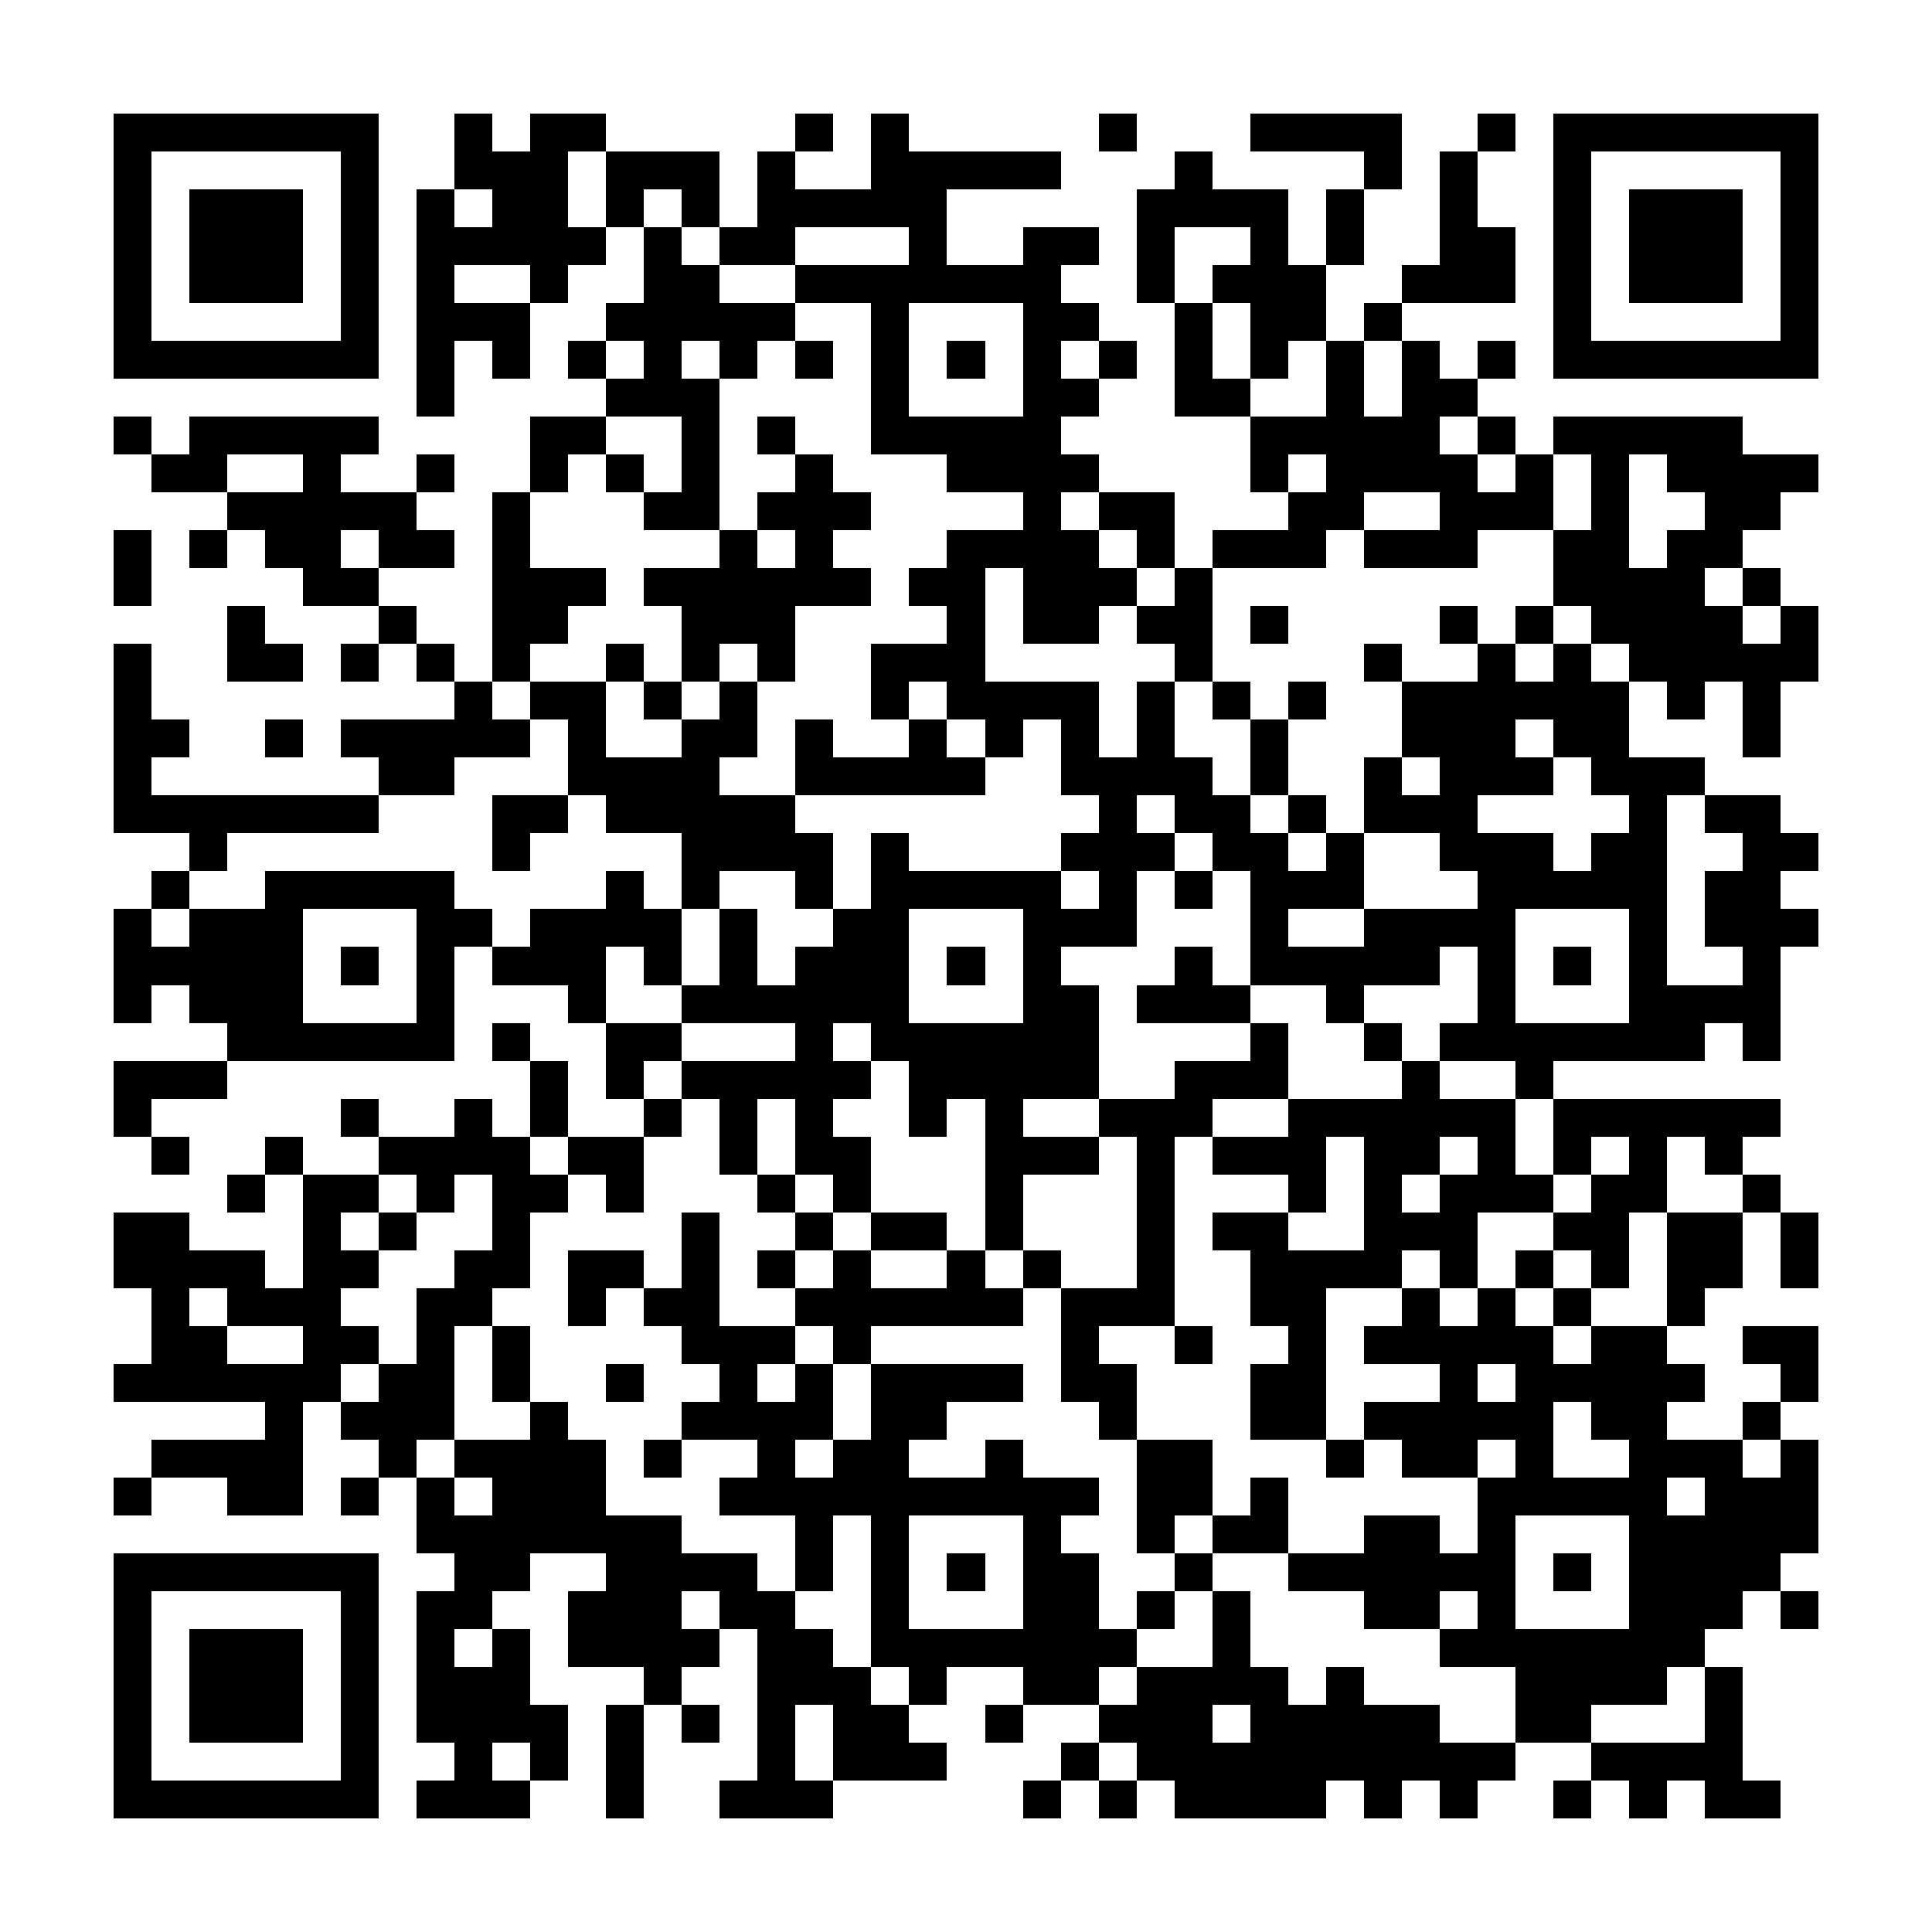<?xml version="1.0" encoding="UTF-8"?><svg xmlns="http://www.w3.org/2000/svg" width="256" height="256" viewBox="0 0 51 51" shape-rendering="crispEdges"><rect x="0" y="0" width="51" height="51" fill="#ffffff" /><rect x="3" y="3" width="7" height="1" fill="#000000" /><rect x="12" y="3" width="1" height="1" fill="#000000" /><rect x="14" y="3" width="2" height="1" fill="#000000" /><rect x="21" y="3" width="1" height="1" fill="#000000" /><rect x="23" y="3" width="1" height="1" fill="#000000" /><rect x="29" y="3" width="1" height="1" fill="#000000" /><rect x="33" y="3" width="4" height="1" fill="#000000" /><rect x="39" y="3" width="1" height="1" fill="#000000" /><rect x="41" y="3" width="7" height="1" fill="#000000" /><rect x="3" y="4" width="1" height="1" fill="#000000" /><rect x="9" y="4" width="1" height="1" fill="#000000" /><rect x="12" y="4" width="3" height="1" fill="#000000" /><rect x="16" y="4" width="3" height="1" fill="#000000" /><rect x="20" y="4" width="1" height="1" fill="#000000" /><rect x="23" y="4" width="5" height="1" fill="#000000" /><rect x="31" y="4" width="1" height="1" fill="#000000" /><rect x="36" y="4" width="1" height="1" fill="#000000" /><rect x="38" y="4" width="1" height="1" fill="#000000" /><rect x="41" y="4" width="1" height="1" fill="#000000" /><rect x="47" y="4" width="1" height="1" fill="#000000" /><rect x="3" y="5" width="1" height="1" fill="#000000" /><rect x="5" y="5" width="3" height="1" fill="#000000" /><rect x="9" y="5" width="1" height="1" fill="#000000" /><rect x="11" y="5" width="1" height="1" fill="#000000" /><rect x="13" y="5" width="2" height="1" fill="#000000" /><rect x="16" y="5" width="1" height="1" fill="#000000" /><rect x="18" y="5" width="1" height="1" fill="#000000" /><rect x="20" y="5" width="5" height="1" fill="#000000" /><rect x="30" y="5" width="4" height="1" fill="#000000" /><rect x="35" y="5" width="1" height="1" fill="#000000" /><rect x="38" y="5" width="1" height="1" fill="#000000" /><rect x="41" y="5" width="1" height="1" fill="#000000" /><rect x="43" y="5" width="3" height="1" fill="#000000" /><rect x="47" y="5" width="1" height="1" fill="#000000" /><rect x="3" y="6" width="1" height="1" fill="#000000" /><rect x="5" y="6" width="3" height="1" fill="#000000" /><rect x="9" y="6" width="1" height="1" fill="#000000" /><rect x="11" y="6" width="5" height="1" fill="#000000" /><rect x="17" y="6" width="1" height="1" fill="#000000" /><rect x="19" y="6" width="2" height="1" fill="#000000" /><rect x="24" y="6" width="1" height="1" fill="#000000" /><rect x="27" y="6" width="2" height="1" fill="#000000" /><rect x="30" y="6" width="1" height="1" fill="#000000" /><rect x="33" y="6" width="1" height="1" fill="#000000" /><rect x="35" y="6" width="1" height="1" fill="#000000" /><rect x="38" y="6" width="2" height="1" fill="#000000" /><rect x="41" y="6" width="1" height="1" fill="#000000" /><rect x="43" y="6" width="3" height="1" fill="#000000" /><rect x="47" y="6" width="1" height="1" fill="#000000" /><rect x="3" y="7" width="1" height="1" fill="#000000" /><rect x="5" y="7" width="3" height="1" fill="#000000" /><rect x="9" y="7" width="1" height="1" fill="#000000" /><rect x="11" y="7" width="1" height="1" fill="#000000" /><rect x="14" y="7" width="1" height="1" fill="#000000" /><rect x="17" y="7" width="2" height="1" fill="#000000" /><rect x="21" y="7" width="7" height="1" fill="#000000" /><rect x="30" y="7" width="1" height="1" fill="#000000" /><rect x="32" y="7" width="3" height="1" fill="#000000" /><rect x="37" y="7" width="3" height="1" fill="#000000" /><rect x="41" y="7" width="1" height="1" fill="#000000" /><rect x="43" y="7" width="3" height="1" fill="#000000" /><rect x="47" y="7" width="1" height="1" fill="#000000" /><rect x="3" y="8" width="1" height="1" fill="#000000" /><rect x="9" y="8" width="1" height="1" fill="#000000" /><rect x="11" y="8" width="3" height="1" fill="#000000" /><rect x="16" y="8" width="5" height="1" fill="#000000" /><rect x="23" y="8" width="1" height="1" fill="#000000" /><rect x="27" y="8" width="2" height="1" fill="#000000" /><rect x="31" y="8" width="1" height="1" fill="#000000" /><rect x="33" y="8" width="2" height="1" fill="#000000" /><rect x="36" y="8" width="1" height="1" fill="#000000" /><rect x="41" y="8" width="1" height="1" fill="#000000" /><rect x="47" y="8" width="1" height="1" fill="#000000" /><rect x="3" y="9" width="7" height="1" fill="#000000" /><rect x="11" y="9" width="1" height="1" fill="#000000" /><rect x="13" y="9" width="1" height="1" fill="#000000" /><rect x="15" y="9" width="1" height="1" fill="#000000" /><rect x="17" y="9" width="1" height="1" fill="#000000" /><rect x="19" y="9" width="1" height="1" fill="#000000" /><rect x="21" y="9" width="1" height="1" fill="#000000" /><rect x="23" y="9" width="1" height="1" fill="#000000" /><rect x="25" y="9" width="1" height="1" fill="#000000" /><rect x="27" y="9" width="1" height="1" fill="#000000" /><rect x="29" y="9" width="1" height="1" fill="#000000" /><rect x="31" y="9" width="1" height="1" fill="#000000" /><rect x="33" y="9" width="1" height="1" fill="#000000" /><rect x="35" y="9" width="1" height="1" fill="#000000" /><rect x="37" y="9" width="1" height="1" fill="#000000" /><rect x="39" y="9" width="1" height="1" fill="#000000" /><rect x="41" y="9" width="7" height="1" fill="#000000" /><rect x="11" y="10" width="1" height="1" fill="#000000" /><rect x="16" y="10" width="3" height="1" fill="#000000" /><rect x="23" y="10" width="1" height="1" fill="#000000" /><rect x="27" y="10" width="2" height="1" fill="#000000" /><rect x="31" y="10" width="2" height="1" fill="#000000" /><rect x="35" y="10" width="1" height="1" fill="#000000" /><rect x="37" y="10" width="2" height="1" fill="#000000" /><rect x="3" y="11" width="1" height="1" fill="#000000" /><rect x="5" y="11" width="5" height="1" fill="#000000" /><rect x="14" y="11" width="2" height="1" fill="#000000" /><rect x="18" y="11" width="1" height="1" fill="#000000" /><rect x="20" y="11" width="1" height="1" fill="#000000" /><rect x="23" y="11" width="5" height="1" fill="#000000" /><rect x="33" y="11" width="5" height="1" fill="#000000" /><rect x="39" y="11" width="1" height="1" fill="#000000" /><rect x="41" y="11" width="5" height="1" fill="#000000" /><rect x="4" y="12" width="2" height="1" fill="#000000" /><rect x="8" y="12" width="1" height="1" fill="#000000" /><rect x="11" y="12" width="1" height="1" fill="#000000" /><rect x="14" y="12" width="1" height="1" fill="#000000" /><rect x="16" y="12" width="1" height="1" fill="#000000" /><rect x="18" y="12" width="1" height="1" fill="#000000" /><rect x="21" y="12" width="1" height="1" fill="#000000" /><rect x="25" y="12" width="4" height="1" fill="#000000" /><rect x="33" y="12" width="1" height="1" fill="#000000" /><rect x="35" y="12" width="4" height="1" fill="#000000" /><rect x="40" y="12" width="1" height="1" fill="#000000" /><rect x="42" y="12" width="1" height="1" fill="#000000" /><rect x="44" y="12" width="4" height="1" fill="#000000" /><rect x="6" y="13" width="5" height="1" fill="#000000" /><rect x="13" y="13" width="1" height="1" fill="#000000" /><rect x="17" y="13" width="2" height="1" fill="#000000" /><rect x="20" y="13" width="3" height="1" fill="#000000" /><rect x="27" y="13" width="1" height="1" fill="#000000" /><rect x="29" y="13" width="2" height="1" fill="#000000" /><rect x="34" y="13" width="2" height="1" fill="#000000" /><rect x="38" y="13" width="3" height="1" fill="#000000" /><rect x="42" y="13" width="1" height="1" fill="#000000" /><rect x="45" y="13" width="2" height="1" fill="#000000" /><rect x="3" y="14" width="1" height="1" fill="#000000" /><rect x="5" y="14" width="1" height="1" fill="#000000" /><rect x="7" y="14" width="2" height="1" fill="#000000" /><rect x="10" y="14" width="2" height="1" fill="#000000" /><rect x="13" y="14" width="1" height="1" fill="#000000" /><rect x="19" y="14" width="1" height="1" fill="#000000" /><rect x="21" y="14" width="1" height="1" fill="#000000" /><rect x="25" y="14" width="4" height="1" fill="#000000" /><rect x="30" y="14" width="1" height="1" fill="#000000" /><rect x="32" y="14" width="3" height="1" fill="#000000" /><rect x="36" y="14" width="3" height="1" fill="#000000" /><rect x="41" y="14" width="2" height="1" fill="#000000" /><rect x="44" y="14" width="2" height="1" fill="#000000" /><rect x="3" y="15" width="1" height="1" fill="#000000" /><rect x="8" y="15" width="2" height="1" fill="#000000" /><rect x="13" y="15" width="3" height="1" fill="#000000" /><rect x="17" y="15" width="6" height="1" fill="#000000" /><rect x="24" y="15" width="2" height="1" fill="#000000" /><rect x="27" y="15" width="3" height="1" fill="#000000" /><rect x="31" y="15" width="1" height="1" fill="#000000" /><rect x="41" y="15" width="4" height="1" fill="#000000" /><rect x="46" y="15" width="1" height="1" fill="#000000" /><rect x="6" y="16" width="1" height="1" fill="#000000" /><rect x="10" y="16" width="1" height="1" fill="#000000" /><rect x="13" y="16" width="2" height="1" fill="#000000" /><rect x="18" y="16" width="3" height="1" fill="#000000" /><rect x="25" y="16" width="1" height="1" fill="#000000" /><rect x="27" y="16" width="2" height="1" fill="#000000" /><rect x="30" y="16" width="2" height="1" fill="#000000" /><rect x="33" y="16" width="1" height="1" fill="#000000" /><rect x="38" y="16" width="1" height="1" fill="#000000" /><rect x="40" y="16" width="1" height="1" fill="#000000" /><rect x="42" y="16" width="4" height="1" fill="#000000" /><rect x="47" y="16" width="1" height="1" fill="#000000" /><rect x="3" y="17" width="1" height="1" fill="#000000" /><rect x="6" y="17" width="2" height="1" fill="#000000" /><rect x="9" y="17" width="1" height="1" fill="#000000" /><rect x="11" y="17" width="1" height="1" fill="#000000" /><rect x="13" y="17" width="1" height="1" fill="#000000" /><rect x="16" y="17" width="1" height="1" fill="#000000" /><rect x="18" y="17" width="1" height="1" fill="#000000" /><rect x="20" y="17" width="1" height="1" fill="#000000" /><rect x="23" y="17" width="3" height="1" fill="#000000" /><rect x="31" y="17" width="1" height="1" fill="#000000" /><rect x="36" y="17" width="1" height="1" fill="#000000" /><rect x="39" y="17" width="1" height="1" fill="#000000" /><rect x="41" y="17" width="1" height="1" fill="#000000" /><rect x="43" y="17" width="5" height="1" fill="#000000" /><rect x="3" y="18" width="1" height="1" fill="#000000" /><rect x="12" y="18" width="1" height="1" fill="#000000" /><rect x="14" y="18" width="2" height="1" fill="#000000" /><rect x="17" y="18" width="1" height="1" fill="#000000" /><rect x="19" y="18" width="1" height="1" fill="#000000" /><rect x="23" y="18" width="1" height="1" fill="#000000" /><rect x="25" y="18" width="4" height="1" fill="#000000" /><rect x="30" y="18" width="1" height="1" fill="#000000" /><rect x="32" y="18" width="1" height="1" fill="#000000" /><rect x="34" y="18" width="1" height="1" fill="#000000" /><rect x="37" y="18" width="6" height="1" fill="#000000" /><rect x="44" y="18" width="1" height="1" fill="#000000" /><rect x="46" y="18" width="1" height="1" fill="#000000" /><rect x="3" y="19" width="2" height="1" fill="#000000" /><rect x="7" y="19" width="1" height="1" fill="#000000" /><rect x="9" y="19" width="5" height="1" fill="#000000" /><rect x="15" y="19" width="1" height="1" fill="#000000" /><rect x="18" y="19" width="2" height="1" fill="#000000" /><rect x="21" y="19" width="1" height="1" fill="#000000" /><rect x="24" y="19" width="1" height="1" fill="#000000" /><rect x="26" y="19" width="1" height="1" fill="#000000" /><rect x="28" y="19" width="1" height="1" fill="#000000" /><rect x="30" y="19" width="1" height="1" fill="#000000" /><rect x="33" y="19" width="1" height="1" fill="#000000" /><rect x="37" y="19" width="3" height="1" fill="#000000" /><rect x="41" y="19" width="2" height="1" fill="#000000" /><rect x="46" y="19" width="1" height="1" fill="#000000" /><rect x="3" y="20" width="1" height="1" fill="#000000" /><rect x="10" y="20" width="2" height="1" fill="#000000" /><rect x="15" y="20" width="4" height="1" fill="#000000" /><rect x="21" y="20" width="5" height="1" fill="#000000" /><rect x="28" y="20" width="4" height="1" fill="#000000" /><rect x="33" y="20" width="1" height="1" fill="#000000" /><rect x="36" y="20" width="1" height="1" fill="#000000" /><rect x="38" y="20" width="3" height="1" fill="#000000" /><rect x="42" y="20" width="3" height="1" fill="#000000" /><rect x="3" y="21" width="7" height="1" fill="#000000" /><rect x="13" y="21" width="2" height="1" fill="#000000" /><rect x="16" y="21" width="5" height="1" fill="#000000" /><rect x="29" y="21" width="1" height="1" fill="#000000" /><rect x="31" y="21" width="2" height="1" fill="#000000" /><rect x="34" y="21" width="1" height="1" fill="#000000" /><rect x="36" y="21" width="3" height="1" fill="#000000" /><rect x="43" y="21" width="1" height="1" fill="#000000" /><rect x="45" y="21" width="2" height="1" fill="#000000" /><rect x="5" y="22" width="1" height="1" fill="#000000" /><rect x="13" y="22" width="1" height="1" fill="#000000" /><rect x="18" y="22" width="4" height="1" fill="#000000" /><rect x="23" y="22" width="1" height="1" fill="#000000" /><rect x="28" y="22" width="3" height="1" fill="#000000" /><rect x="32" y="22" width="2" height="1" fill="#000000" /><rect x="35" y="22" width="1" height="1" fill="#000000" /><rect x="38" y="22" width="3" height="1" fill="#000000" /><rect x="42" y="22" width="2" height="1" fill="#000000" /><rect x="46" y="22" width="2" height="1" fill="#000000" /><rect x="4" y="23" width="1" height="1" fill="#000000" /><rect x="7" y="23" width="5" height="1" fill="#000000" /><rect x="16" y="23" width="1" height="1" fill="#000000" /><rect x="18" y="23" width="1" height="1" fill="#000000" /><rect x="21" y="23" width="1" height="1" fill="#000000" /><rect x="23" y="23" width="5" height="1" fill="#000000" /><rect x="29" y="23" width="1" height="1" fill="#000000" /><rect x="31" y="23" width="1" height="1" fill="#000000" /><rect x="33" y="23" width="3" height="1" fill="#000000" /><rect x="39" y="23" width="5" height="1" fill="#000000" /><rect x="45" y="23" width="2" height="1" fill="#000000" /><rect x="3" y="24" width="1" height="1" fill="#000000" /><rect x="5" y="24" width="3" height="1" fill="#000000" /><rect x="11" y="24" width="2" height="1" fill="#000000" /><rect x="14" y="24" width="4" height="1" fill="#000000" /><rect x="19" y="24" width="1" height="1" fill="#000000" /><rect x="22" y="24" width="2" height="1" fill="#000000" /><rect x="27" y="24" width="3" height="1" fill="#000000" /><rect x="33" y="24" width="1" height="1" fill="#000000" /><rect x="36" y="24" width="4" height="1" fill="#000000" /><rect x="43" y="24" width="1" height="1" fill="#000000" /><rect x="45" y="24" width="3" height="1" fill="#000000" /><rect x="3" y="25" width="5" height="1" fill="#000000" /><rect x="9" y="25" width="1" height="1" fill="#000000" /><rect x="11" y="25" width="1" height="1" fill="#000000" /><rect x="13" y="25" width="3" height="1" fill="#000000" /><rect x="17" y="25" width="1" height="1" fill="#000000" /><rect x="19" y="25" width="1" height="1" fill="#000000" /><rect x="21" y="25" width="3" height="1" fill="#000000" /><rect x="25" y="25" width="1" height="1" fill="#000000" /><rect x="27" y="25" width="1" height="1" fill="#000000" /><rect x="31" y="25" width="1" height="1" fill="#000000" /><rect x="33" y="25" width="5" height="1" fill="#000000" /><rect x="39" y="25" width="1" height="1" fill="#000000" /><rect x="41" y="25" width="1" height="1" fill="#000000" /><rect x="43" y="25" width="1" height="1" fill="#000000" /><rect x="46" y="25" width="1" height="1" fill="#000000" /><rect x="3" y="26" width="1" height="1" fill="#000000" /><rect x="5" y="26" width="3" height="1" fill="#000000" /><rect x="11" y="26" width="1" height="1" fill="#000000" /><rect x="15" y="26" width="1" height="1" fill="#000000" /><rect x="18" y="26" width="6" height="1" fill="#000000" /><rect x="27" y="26" width="2" height="1" fill="#000000" /><rect x="30" y="26" width="3" height="1" fill="#000000" /><rect x="35" y="26" width="1" height="1" fill="#000000" /><rect x="39" y="26" width="1" height="1" fill="#000000" /><rect x="43" y="26" width="4" height="1" fill="#000000" /><rect x="6" y="27" width="6" height="1" fill="#000000" /><rect x="13" y="27" width="1" height="1" fill="#000000" /><rect x="16" y="27" width="2" height="1" fill="#000000" /><rect x="21" y="27" width="1" height="1" fill="#000000" /><rect x="23" y="27" width="6" height="1" fill="#000000" /><rect x="33" y="27" width="1" height="1" fill="#000000" /><rect x="36" y="27" width="1" height="1" fill="#000000" /><rect x="38" y="27" width="7" height="1" fill="#000000" /><rect x="46" y="27" width="1" height="1" fill="#000000" /><rect x="3" y="28" width="3" height="1" fill="#000000" /><rect x="14" y="28" width="1" height="1" fill="#000000" /><rect x="16" y="28" width="1" height="1" fill="#000000" /><rect x="18" y="28" width="5" height="1" fill="#000000" /><rect x="24" y="28" width="5" height="1" fill="#000000" /><rect x="31" y="28" width="3" height="1" fill="#000000" /><rect x="37" y="28" width="1" height="1" fill="#000000" /><rect x="40" y="28" width="1" height="1" fill="#000000" /><rect x="3" y="29" width="1" height="1" fill="#000000" /><rect x="9" y="29" width="1" height="1" fill="#000000" /><rect x="12" y="29" width="1" height="1" fill="#000000" /><rect x="14" y="29" width="1" height="1" fill="#000000" /><rect x="17" y="29" width="1" height="1" fill="#000000" /><rect x="19" y="29" width="1" height="1" fill="#000000" /><rect x="21" y="29" width="1" height="1" fill="#000000" /><rect x="24" y="29" width="1" height="1" fill="#000000" /><rect x="26" y="29" width="1" height="1" fill="#000000" /><rect x="29" y="29" width="3" height="1" fill="#000000" /><rect x="34" y="29" width="6" height="1" fill="#000000" /><rect x="41" y="29" width="6" height="1" fill="#000000" /><rect x="4" y="30" width="1" height="1" fill="#000000" /><rect x="7" y="30" width="1" height="1" fill="#000000" /><rect x="10" y="30" width="4" height="1" fill="#000000" /><rect x="15" y="30" width="2" height="1" fill="#000000" /><rect x="19" y="30" width="1" height="1" fill="#000000" /><rect x="21" y="30" width="2" height="1" fill="#000000" /><rect x="26" y="30" width="3" height="1" fill="#000000" /><rect x="30" y="30" width="1" height="1" fill="#000000" /><rect x="32" y="30" width="3" height="1" fill="#000000" /><rect x="36" y="30" width="2" height="1" fill="#000000" /><rect x="39" y="30" width="1" height="1" fill="#000000" /><rect x="41" y="30" width="1" height="1" fill="#000000" /><rect x="43" y="30" width="1" height="1" fill="#000000" /><rect x="45" y="30" width="1" height="1" fill="#000000" /><rect x="6" y="31" width="1" height="1" fill="#000000" /><rect x="8" y="31" width="2" height="1" fill="#000000" /><rect x="11" y="31" width="1" height="1" fill="#000000" /><rect x="13" y="31" width="2" height="1" fill="#000000" /><rect x="16" y="31" width="1" height="1" fill="#000000" /><rect x="20" y="31" width="1" height="1" fill="#000000" /><rect x="22" y="31" width="1" height="1" fill="#000000" /><rect x="26" y="31" width="1" height="1" fill="#000000" /><rect x="30" y="31" width="1" height="1" fill="#000000" /><rect x="34" y="31" width="1" height="1" fill="#000000" /><rect x="36" y="31" width="1" height="1" fill="#000000" /><rect x="38" y="31" width="3" height="1" fill="#000000" /><rect x="42" y="31" width="2" height="1" fill="#000000" /><rect x="46" y="31" width="1" height="1" fill="#000000" /><rect x="3" y="32" width="2" height="1" fill="#000000" /><rect x="8" y="32" width="1" height="1" fill="#000000" /><rect x="10" y="32" width="1" height="1" fill="#000000" /><rect x="13" y="32" width="1" height="1" fill="#000000" /><rect x="18" y="32" width="1" height="1" fill="#000000" /><rect x="21" y="32" width="1" height="1" fill="#000000" /><rect x="23" y="32" width="2" height="1" fill="#000000" /><rect x="26" y="32" width="1" height="1" fill="#000000" /><rect x="30" y="32" width="1" height="1" fill="#000000" /><rect x="32" y="32" width="2" height="1" fill="#000000" /><rect x="36" y="32" width="3" height="1" fill="#000000" /><rect x="41" y="32" width="2" height="1" fill="#000000" /><rect x="44" y="32" width="2" height="1" fill="#000000" /><rect x="47" y="32" width="1" height="1" fill="#000000" /><rect x="3" y="33" width="4" height="1" fill="#000000" /><rect x="8" y="33" width="2" height="1" fill="#000000" /><rect x="12" y="33" width="2" height="1" fill="#000000" /><rect x="15" y="33" width="2" height="1" fill="#000000" /><rect x="18" y="33" width="1" height="1" fill="#000000" /><rect x="20" y="33" width="1" height="1" fill="#000000" /><rect x="22" y="33" width="1" height="1" fill="#000000" /><rect x="25" y="33" width="1" height="1" fill="#000000" /><rect x="27" y="33" width="1" height="1" fill="#000000" /><rect x="30" y="33" width="1" height="1" fill="#000000" /><rect x="33" y="33" width="4" height="1" fill="#000000" /><rect x="38" y="33" width="1" height="1" fill="#000000" /><rect x="40" y="33" width="1" height="1" fill="#000000" /><rect x="42" y="33" width="1" height="1" fill="#000000" /><rect x="44" y="33" width="2" height="1" fill="#000000" /><rect x="47" y="33" width="1" height="1" fill="#000000" /><rect x="4" y="34" width="1" height="1" fill="#000000" /><rect x="6" y="34" width="3" height="1" fill="#000000" /><rect x="11" y="34" width="2" height="1" fill="#000000" /><rect x="15" y="34" width="1" height="1" fill="#000000" /><rect x="17" y="34" width="2" height="1" fill="#000000" /><rect x="21" y="34" width="6" height="1" fill="#000000" /><rect x="28" y="34" width="3" height="1" fill="#000000" /><rect x="33" y="34" width="2" height="1" fill="#000000" /><rect x="37" y="34" width="1" height="1" fill="#000000" /><rect x="39" y="34" width="1" height="1" fill="#000000" /><rect x="41" y="34" width="1" height="1" fill="#000000" /><rect x="44" y="34" width="1" height="1" fill="#000000" /><rect x="4" y="35" width="2" height="1" fill="#000000" /><rect x="8" y="35" width="2" height="1" fill="#000000" /><rect x="11" y="35" width="1" height="1" fill="#000000" /><rect x="13" y="35" width="1" height="1" fill="#000000" /><rect x="18" y="35" width="3" height="1" fill="#000000" /><rect x="22" y="35" width="1" height="1" fill="#000000" /><rect x="28" y="35" width="1" height="1" fill="#000000" /><rect x="31" y="35" width="1" height="1" fill="#000000" /><rect x="34" y="35" width="1" height="1" fill="#000000" /><rect x="36" y="35" width="5" height="1" fill="#000000" /><rect x="42" y="35" width="2" height="1" fill="#000000" /><rect x="46" y="35" width="2" height="1" fill="#000000" /><rect x="3" y="36" width="6" height="1" fill="#000000" /><rect x="10" y="36" width="2" height="1" fill="#000000" /><rect x="13" y="36" width="1" height="1" fill="#000000" /><rect x="16" y="36" width="1" height="1" fill="#000000" /><rect x="19" y="36" width="1" height="1" fill="#000000" /><rect x="21" y="36" width="1" height="1" fill="#000000" /><rect x="23" y="36" width="4" height="1" fill="#000000" /><rect x="28" y="36" width="2" height="1" fill="#000000" /><rect x="33" y="36" width="2" height="1" fill="#000000" /><rect x="38" y="36" width="1" height="1" fill="#000000" /><rect x="40" y="36" width="5" height="1" fill="#000000" /><rect x="47" y="36" width="1" height="1" fill="#000000" /><rect x="7" y="37" width="1" height="1" fill="#000000" /><rect x="9" y="37" width="3" height="1" fill="#000000" /><rect x="14" y="37" width="1" height="1" fill="#000000" /><rect x="18" y="37" width="4" height="1" fill="#000000" /><rect x="23" y="37" width="2" height="1" fill="#000000" /><rect x="29" y="37" width="1" height="1" fill="#000000" /><rect x="33" y="37" width="2" height="1" fill="#000000" /><rect x="36" y="37" width="5" height="1" fill="#000000" /><rect x="42" y="37" width="2" height="1" fill="#000000" /><rect x="46" y="37" width="1" height="1" fill="#000000" /><rect x="4" y="38" width="4" height="1" fill="#000000" /><rect x="10" y="38" width="1" height="1" fill="#000000" /><rect x="12" y="38" width="4" height="1" fill="#000000" /><rect x="17" y="38" width="1" height="1" fill="#000000" /><rect x="20" y="38" width="1" height="1" fill="#000000" /><rect x="22" y="38" width="2" height="1" fill="#000000" /><rect x="26" y="38" width="1" height="1" fill="#000000" /><rect x="30" y="38" width="2" height="1" fill="#000000" /><rect x="35" y="38" width="1" height="1" fill="#000000" /><rect x="37" y="38" width="2" height="1" fill="#000000" /><rect x="40" y="38" width="1" height="1" fill="#000000" /><rect x="43" y="38" width="3" height="1" fill="#000000" /><rect x="47" y="38" width="1" height="1" fill="#000000" /><rect x="3" y="39" width="1" height="1" fill="#000000" /><rect x="6" y="39" width="2" height="1" fill="#000000" /><rect x="9" y="39" width="1" height="1" fill="#000000" /><rect x="11" y="39" width="1" height="1" fill="#000000" /><rect x="13" y="39" width="3" height="1" fill="#000000" /><rect x="19" y="39" width="10" height="1" fill="#000000" /><rect x="30" y="39" width="2" height="1" fill="#000000" /><rect x="33" y="39" width="1" height="1" fill="#000000" /><rect x="39" y="39" width="5" height="1" fill="#000000" /><rect x="45" y="39" width="3" height="1" fill="#000000" /><rect x="11" y="40" width="7" height="1" fill="#000000" /><rect x="21" y="40" width="1" height="1" fill="#000000" /><rect x="23" y="40" width="1" height="1" fill="#000000" /><rect x="27" y="40" width="1" height="1" fill="#000000" /><rect x="30" y="40" width="1" height="1" fill="#000000" /><rect x="32" y="40" width="2" height="1" fill="#000000" /><rect x="36" y="40" width="2" height="1" fill="#000000" /><rect x="39" y="40" width="1" height="1" fill="#000000" /><rect x="43" y="40" width="5" height="1" fill="#000000" /><rect x="3" y="41" width="7" height="1" fill="#000000" /><rect x="12" y="41" width="2" height="1" fill="#000000" /><rect x="16" y="41" width="4" height="1" fill="#000000" /><rect x="21" y="41" width="1" height="1" fill="#000000" /><rect x="23" y="41" width="1" height="1" fill="#000000" /><rect x="25" y="41" width="1" height="1" fill="#000000" /><rect x="27" y="41" width="2" height="1" fill="#000000" /><rect x="31" y="41" width="1" height="1" fill="#000000" /><rect x="34" y="41" width="6" height="1" fill="#000000" /><rect x="41" y="41" width="1" height="1" fill="#000000" /><rect x="43" y="41" width="4" height="1" fill="#000000" /><rect x="3" y="42" width="1" height="1" fill="#000000" /><rect x="9" y="42" width="1" height="1" fill="#000000" /><rect x="11" y="42" width="2" height="1" fill="#000000" /><rect x="15" y="42" width="3" height="1" fill="#000000" /><rect x="19" y="42" width="2" height="1" fill="#000000" /><rect x="23" y="42" width="1" height="1" fill="#000000" /><rect x="27" y="42" width="2" height="1" fill="#000000" /><rect x="30" y="42" width="1" height="1" fill="#000000" /><rect x="32" y="42" width="1" height="1" fill="#000000" /><rect x="36" y="42" width="2" height="1" fill="#000000" /><rect x="39" y="42" width="1" height="1" fill="#000000" /><rect x="43" y="42" width="3" height="1" fill="#000000" /><rect x="47" y="42" width="1" height="1" fill="#000000" /><rect x="3" y="43" width="1" height="1" fill="#000000" /><rect x="5" y="43" width="3" height="1" fill="#000000" /><rect x="9" y="43" width="1" height="1" fill="#000000" /><rect x="11" y="43" width="1" height="1" fill="#000000" /><rect x="13" y="43" width="1" height="1" fill="#000000" /><rect x="15" y="43" width="4" height="1" fill="#000000" /><rect x="20" y="43" width="2" height="1" fill="#000000" /><rect x="23" y="43" width="7" height="1" fill="#000000" /><rect x="32" y="43" width="1" height="1" fill="#000000" /><rect x="38" y="43" width="7" height="1" fill="#000000" /><rect x="3" y="44" width="1" height="1" fill="#000000" /><rect x="5" y="44" width="3" height="1" fill="#000000" /><rect x="9" y="44" width="1" height="1" fill="#000000" /><rect x="11" y="44" width="3" height="1" fill="#000000" /><rect x="17" y="44" width="1" height="1" fill="#000000" /><rect x="20" y="44" width="3" height="1" fill="#000000" /><rect x="24" y="44" width="1" height="1" fill="#000000" /><rect x="27" y="44" width="2" height="1" fill="#000000" /><rect x="30" y="44" width="4" height="1" fill="#000000" /><rect x="35" y="44" width="1" height="1" fill="#000000" /><rect x="40" y="44" width="4" height="1" fill="#000000" /><rect x="45" y="44" width="1" height="1" fill="#000000" /><rect x="3" y="45" width="1" height="1" fill="#000000" /><rect x="5" y="45" width="3" height="1" fill="#000000" /><rect x="9" y="45" width="1" height="1" fill="#000000" /><rect x="11" y="45" width="4" height="1" fill="#000000" /><rect x="16" y="45" width="1" height="1" fill="#000000" /><rect x="18" y="45" width="1" height="1" fill="#000000" /><rect x="20" y="45" width="1" height="1" fill="#000000" /><rect x="22" y="45" width="2" height="1" fill="#000000" /><rect x="26" y="45" width="1" height="1" fill="#000000" /><rect x="29" y="45" width="3" height="1" fill="#000000" /><rect x="33" y="45" width="5" height="1" fill="#000000" /><rect x="40" y="45" width="2" height="1" fill="#000000" /><rect x="45" y="45" width="1" height="1" fill="#000000" /><rect x="3" y="46" width="1" height="1" fill="#000000" /><rect x="9" y="46" width="1" height="1" fill="#000000" /><rect x="12" y="46" width="1" height="1" fill="#000000" /><rect x="14" y="46" width="1" height="1" fill="#000000" /><rect x="16" y="46" width="1" height="1" fill="#000000" /><rect x="20" y="46" width="1" height="1" fill="#000000" /><rect x="22" y="46" width="3" height="1" fill="#000000" /><rect x="28" y="46" width="1" height="1" fill="#000000" /><rect x="30" y="46" width="10" height="1" fill="#000000" /><rect x="42" y="46" width="4" height="1" fill="#000000" /><rect x="3" y="47" width="7" height="1" fill="#000000" /><rect x="11" y="47" width="3" height="1" fill="#000000" /><rect x="16" y="47" width="1" height="1" fill="#000000" /><rect x="19" y="47" width="3" height="1" fill="#000000" /><rect x="27" y="47" width="1" height="1" fill="#000000" /><rect x="29" y="47" width="1" height="1" fill="#000000" /><rect x="31" y="47" width="4" height="1" fill="#000000" /><rect x="36" y="47" width="1" height="1" fill="#000000" /><rect x="38" y="47" width="1" height="1" fill="#000000" /><rect x="41" y="47" width="1" height="1" fill="#000000" /><rect x="43" y="47" width="1" height="1" fill="#000000" /><rect x="45" y="47" width="2" height="1" fill="#000000" /></svg>